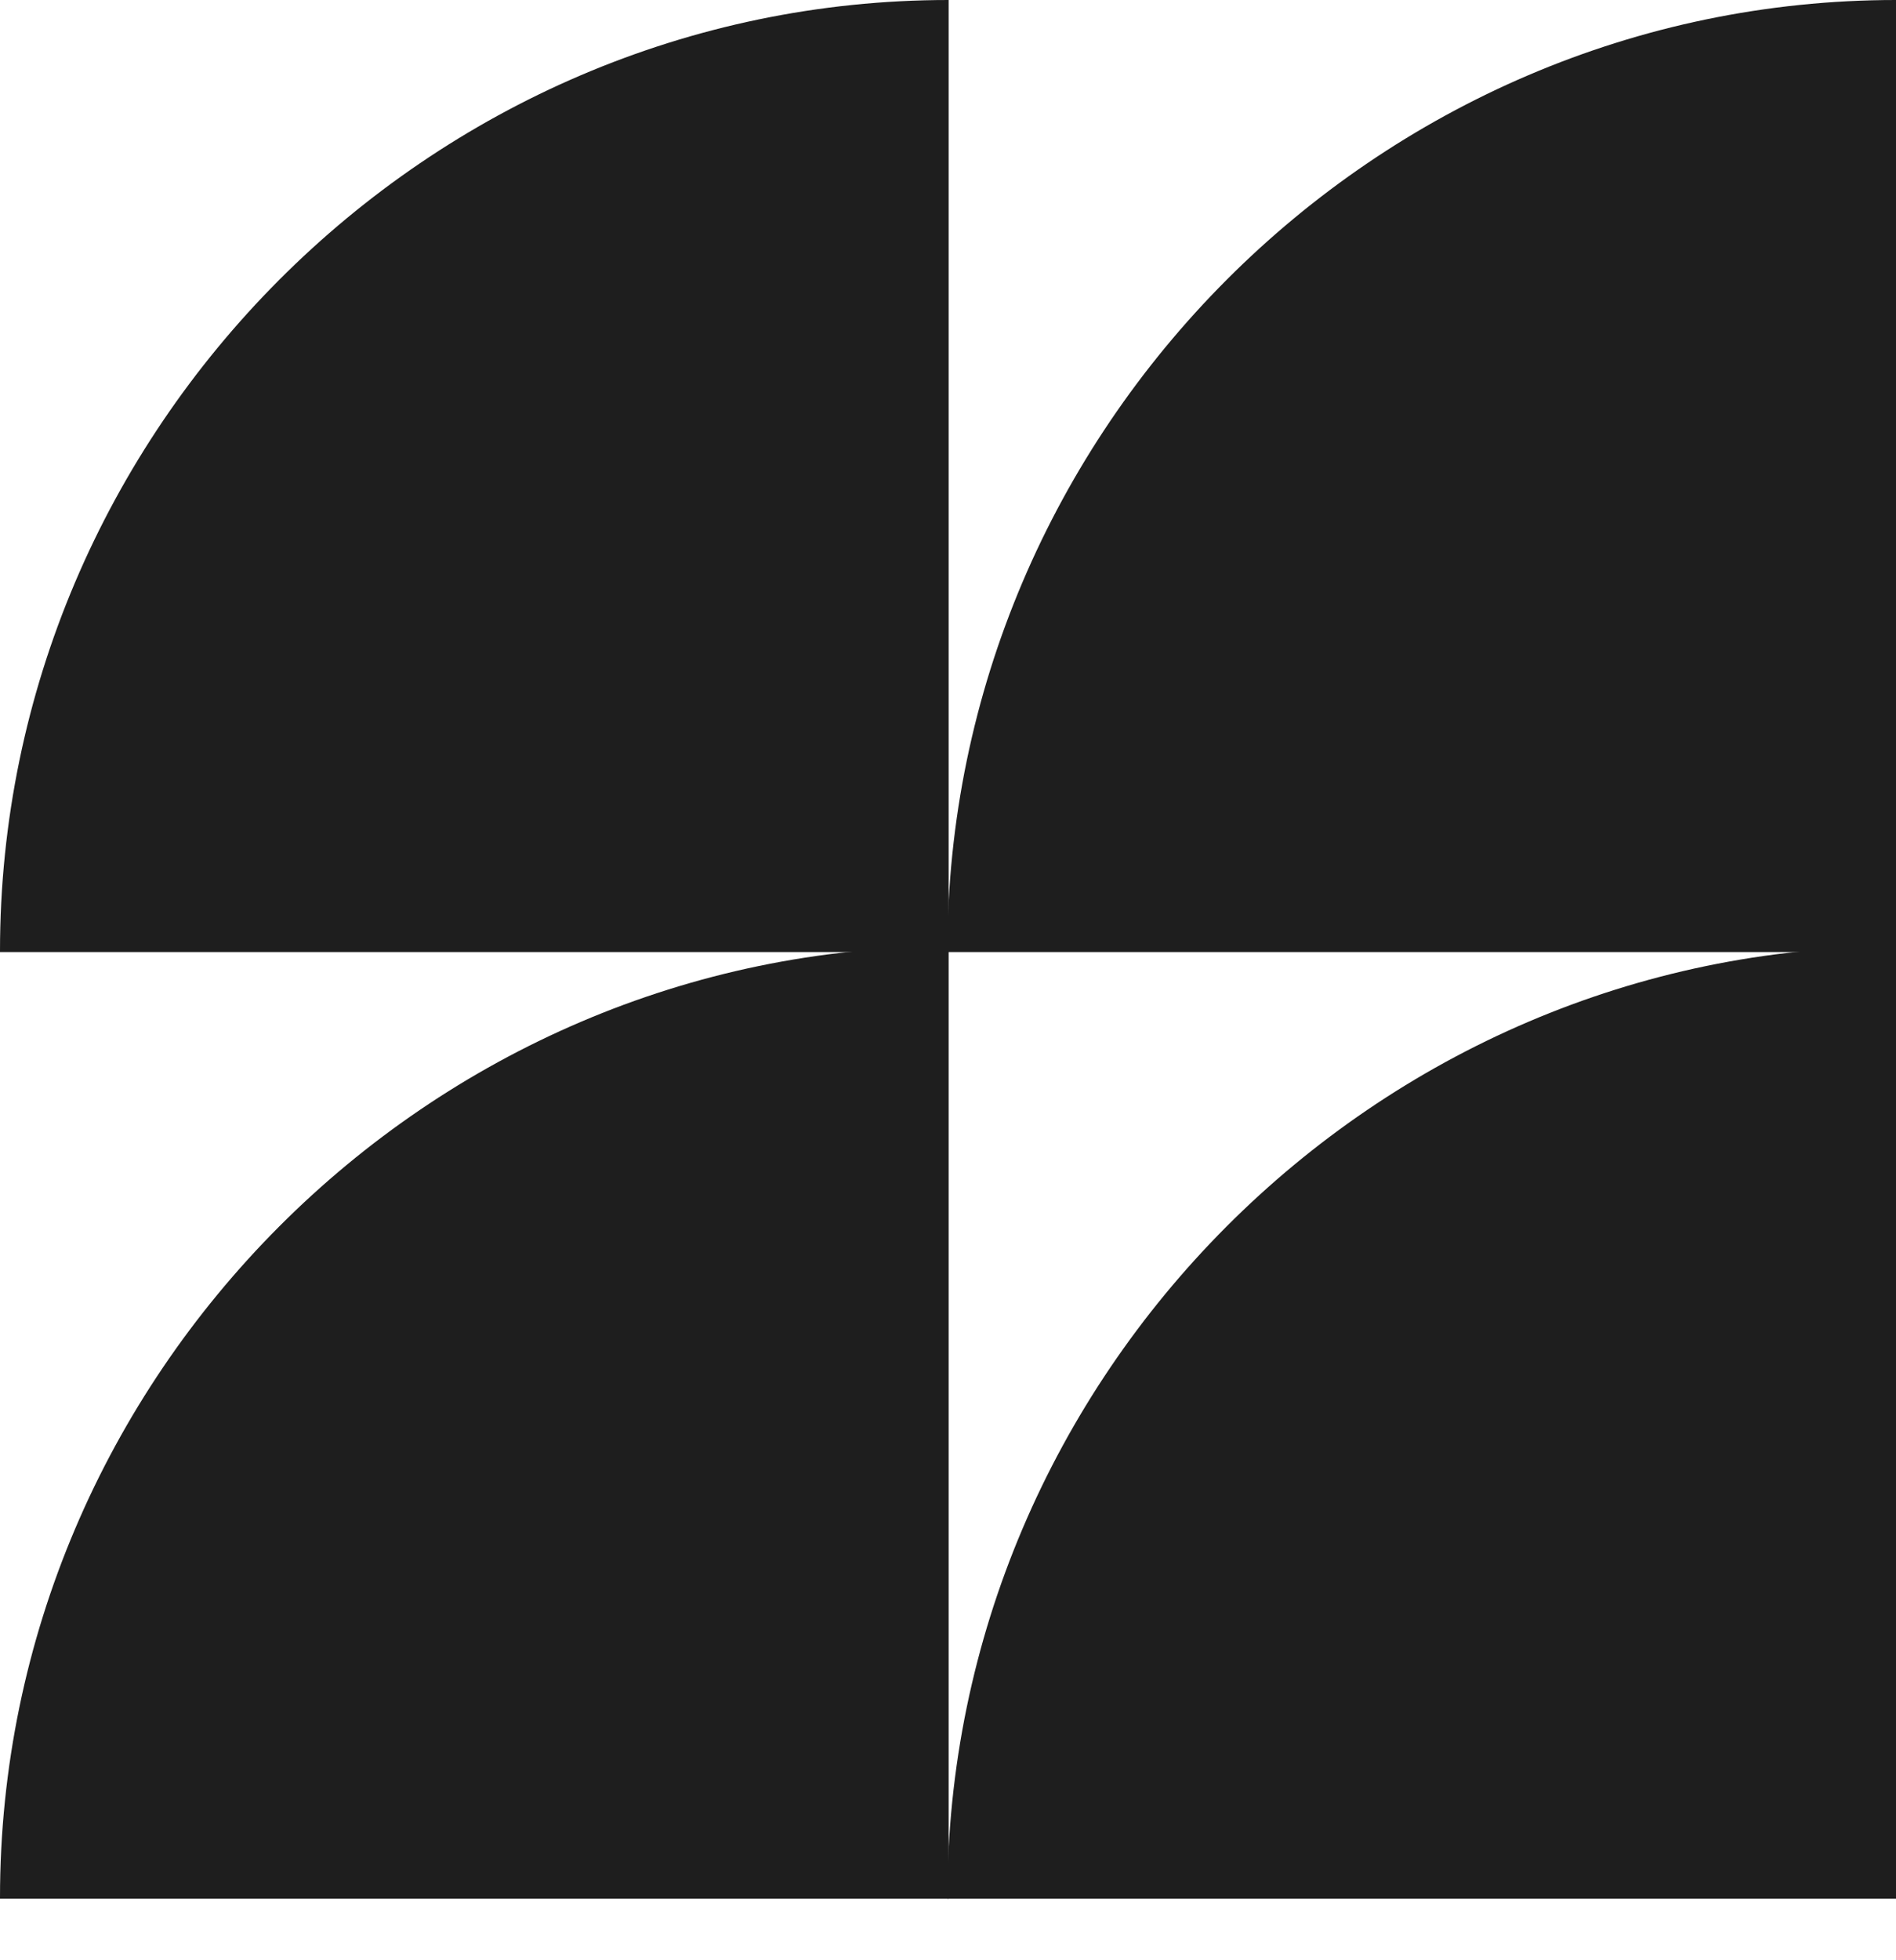 <svg xmlns="http://www.w3.org/2000/svg" fill="none" viewBox="0 0 30 31" height="31" width="30">
<path fill="#1E1E1E" d="M15.01 0C6.776 0 0 6.79 0 15.042C0 15.047 0 15.051 0 15.056H15.01V0Z"></path>
<path fill="#1E1E1E" d="M30 0C21.766 0 14.99 6.79 14.99 15.042C14.99 15.047 14.99 15.051 14.99 15.056H30V0Z"></path>
<path fill="#1E1E1E" d="M15.01 14.97C6.776 14.97 0 21.76 0 30.011C0 30.017 0 30.021 0 30.026H15.01V14.97Z"></path>
<path fill="#1E1E1E" d="M30 14.97C21.766 14.97 14.99 21.76 14.99 30.011C14.99 30.017 14.99 30.021 14.99 30.026H30V14.97Z"></path>
</svg>
